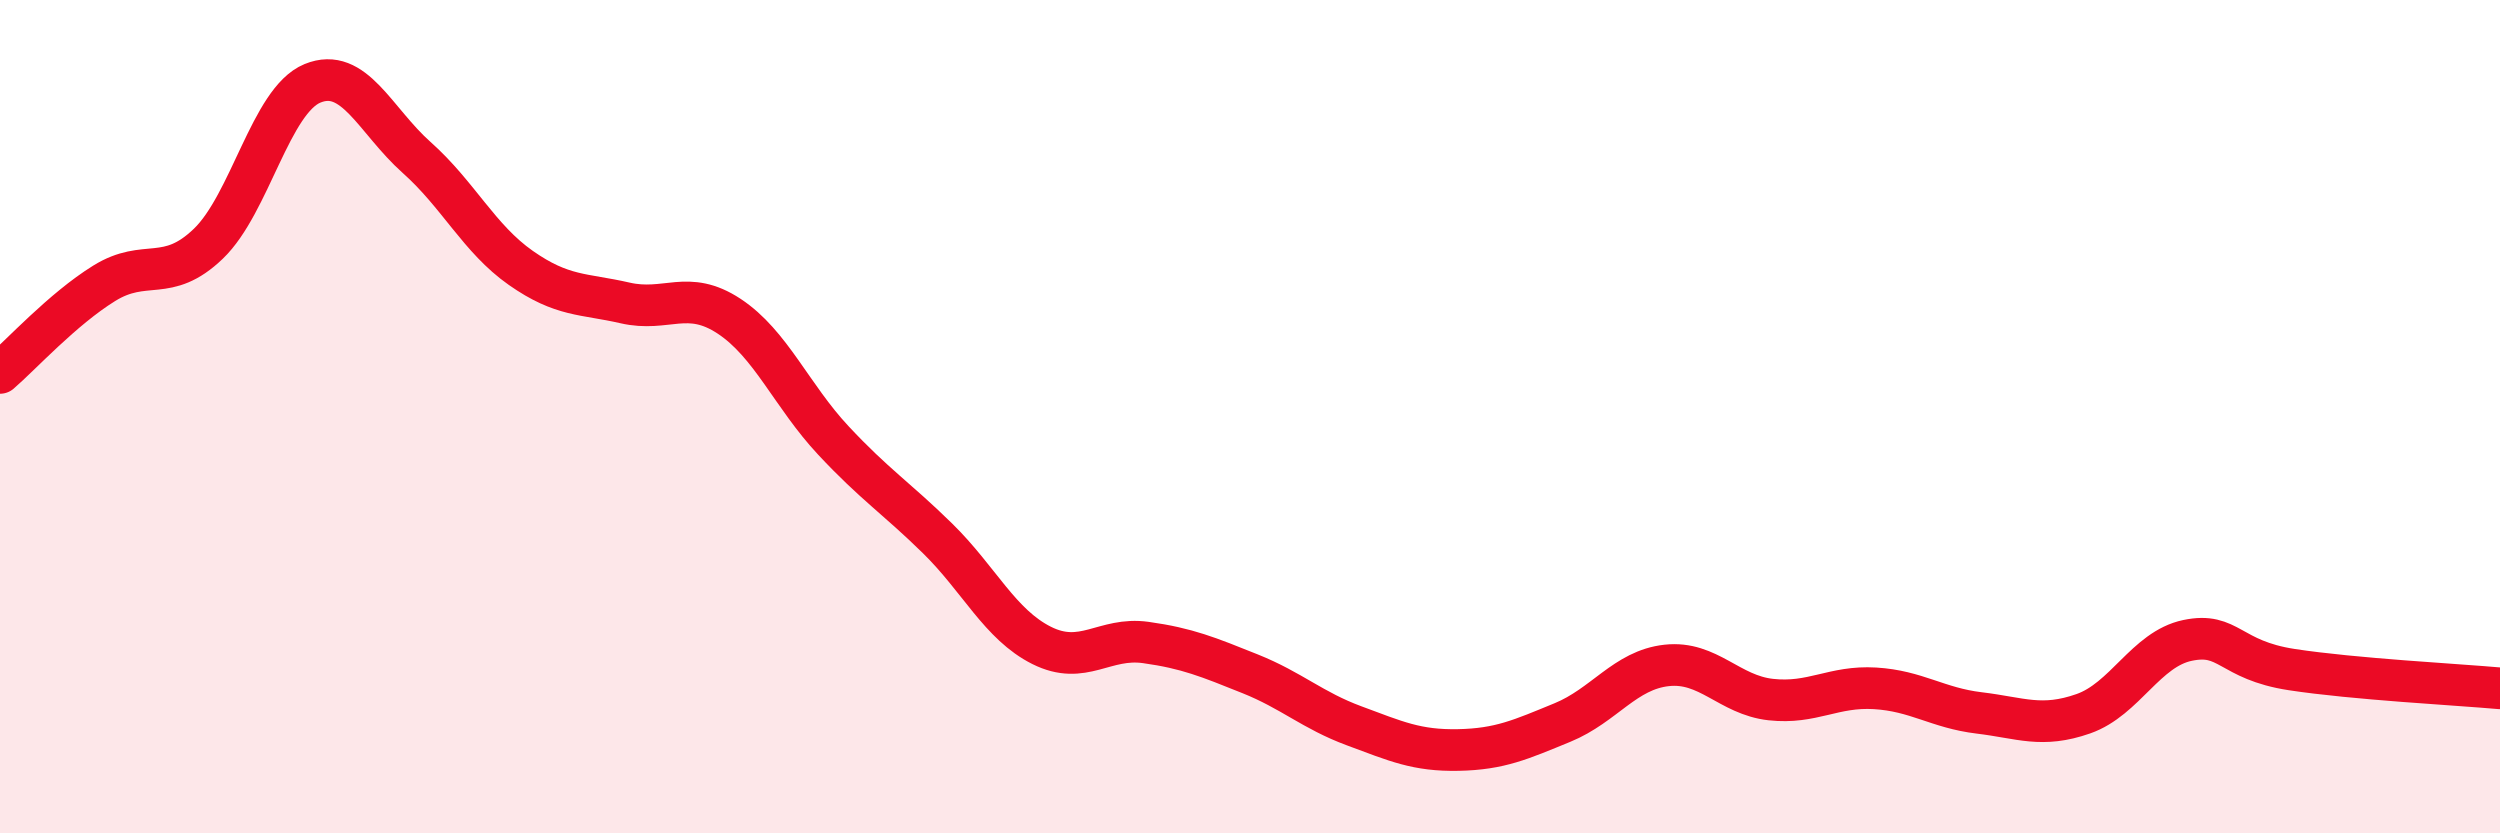 
    <svg width="60" height="20" viewBox="0 0 60 20" xmlns="http://www.w3.org/2000/svg">
      <path
        d="M 0,8.95 C 0.5,8.52 1.5,7.42 2.5,6.8 C 3.5,6.18 4,6.81 5,5.85 C 6,4.89 6.5,2.41 7.5,2 C 8.5,1.59 9,2.89 10,3.78 C 11,4.67 11.5,5.73 12.5,6.43 C 13.5,7.13 14,7.04 15,7.27 C 16,7.5 16.5,6.93 17.5,7.59 C 18.5,8.25 19,9.5 20,10.57 C 21,11.64 21.5,11.94 22.5,12.92 C 23.5,13.9 24,14.99 25,15.49 C 26,15.99 26.5,15.28 27.5,15.42 C 28.5,15.56 29,15.77 30,16.17 C 31,16.57 31.5,17.05 32.5,17.42 C 33.5,17.79 34,18.02 35,18 C 36,17.98 36.5,17.75 37.5,17.34 C 38.5,16.93 39,16.08 40,15.97 C 41,15.86 41.5,16.68 42.5,16.79 C 43.5,16.9 44,16.46 45,16.52 C 46,16.58 46.5,16.99 47.5,17.11 C 48.5,17.23 49,17.48 50,17.13 C 51,16.78 51.5,15.58 52.5,15.37 C 53.5,15.16 53.5,15.84 55,16.07 C 56.5,16.3 59,16.43 60,16.52L60 20L0 20Z"
        fill="#EB0A25"
        opacity="0.1"
        stroke-linecap="round"
        stroke-linejoin="round"
      />
      <path
        d="M 0,8.95 C 0.5,8.52 1.5,7.42 2.5,6.8 C 3.5,6.18 4,6.81 5,5.85 C 6,4.89 6.5,2.41 7.5,2 C 8.5,1.59 9,2.89 10,3.78 C 11,4.67 11.5,5.73 12.5,6.43 C 13.5,7.13 14,7.04 15,7.27 C 16,7.5 16.5,6.93 17.5,7.59 C 18.5,8.25 19,9.5 20,10.57 C 21,11.64 21.5,11.94 22.5,12.92 C 23.5,13.9 24,14.99 25,15.49 C 26,15.99 26.5,15.28 27.5,15.42 C 28.5,15.56 29,15.77 30,16.17 C 31,16.57 31.5,17.05 32.5,17.42 C 33.5,17.79 34,18.02 35,18 C 36,17.98 36.5,17.75 37.5,17.34 C 38.5,16.93 39,16.08 40,15.97 C 41,15.86 41.5,16.68 42.5,16.79 C 43.5,16.9 44,16.46 45,16.52 C 46,16.58 46.5,16.99 47.5,17.11 C 48.5,17.23 49,17.48 50,17.13 C 51,16.78 51.5,15.58 52.5,15.37 C 53.5,15.16 53.5,15.84 55,16.07 C 56.5,16.3 59,16.43 60,16.52"
        stroke="#EB0A25"
        stroke-width="1"
        fill="none"
        stroke-linecap="round"
        stroke-linejoin="round"
      />
    </svg>
  